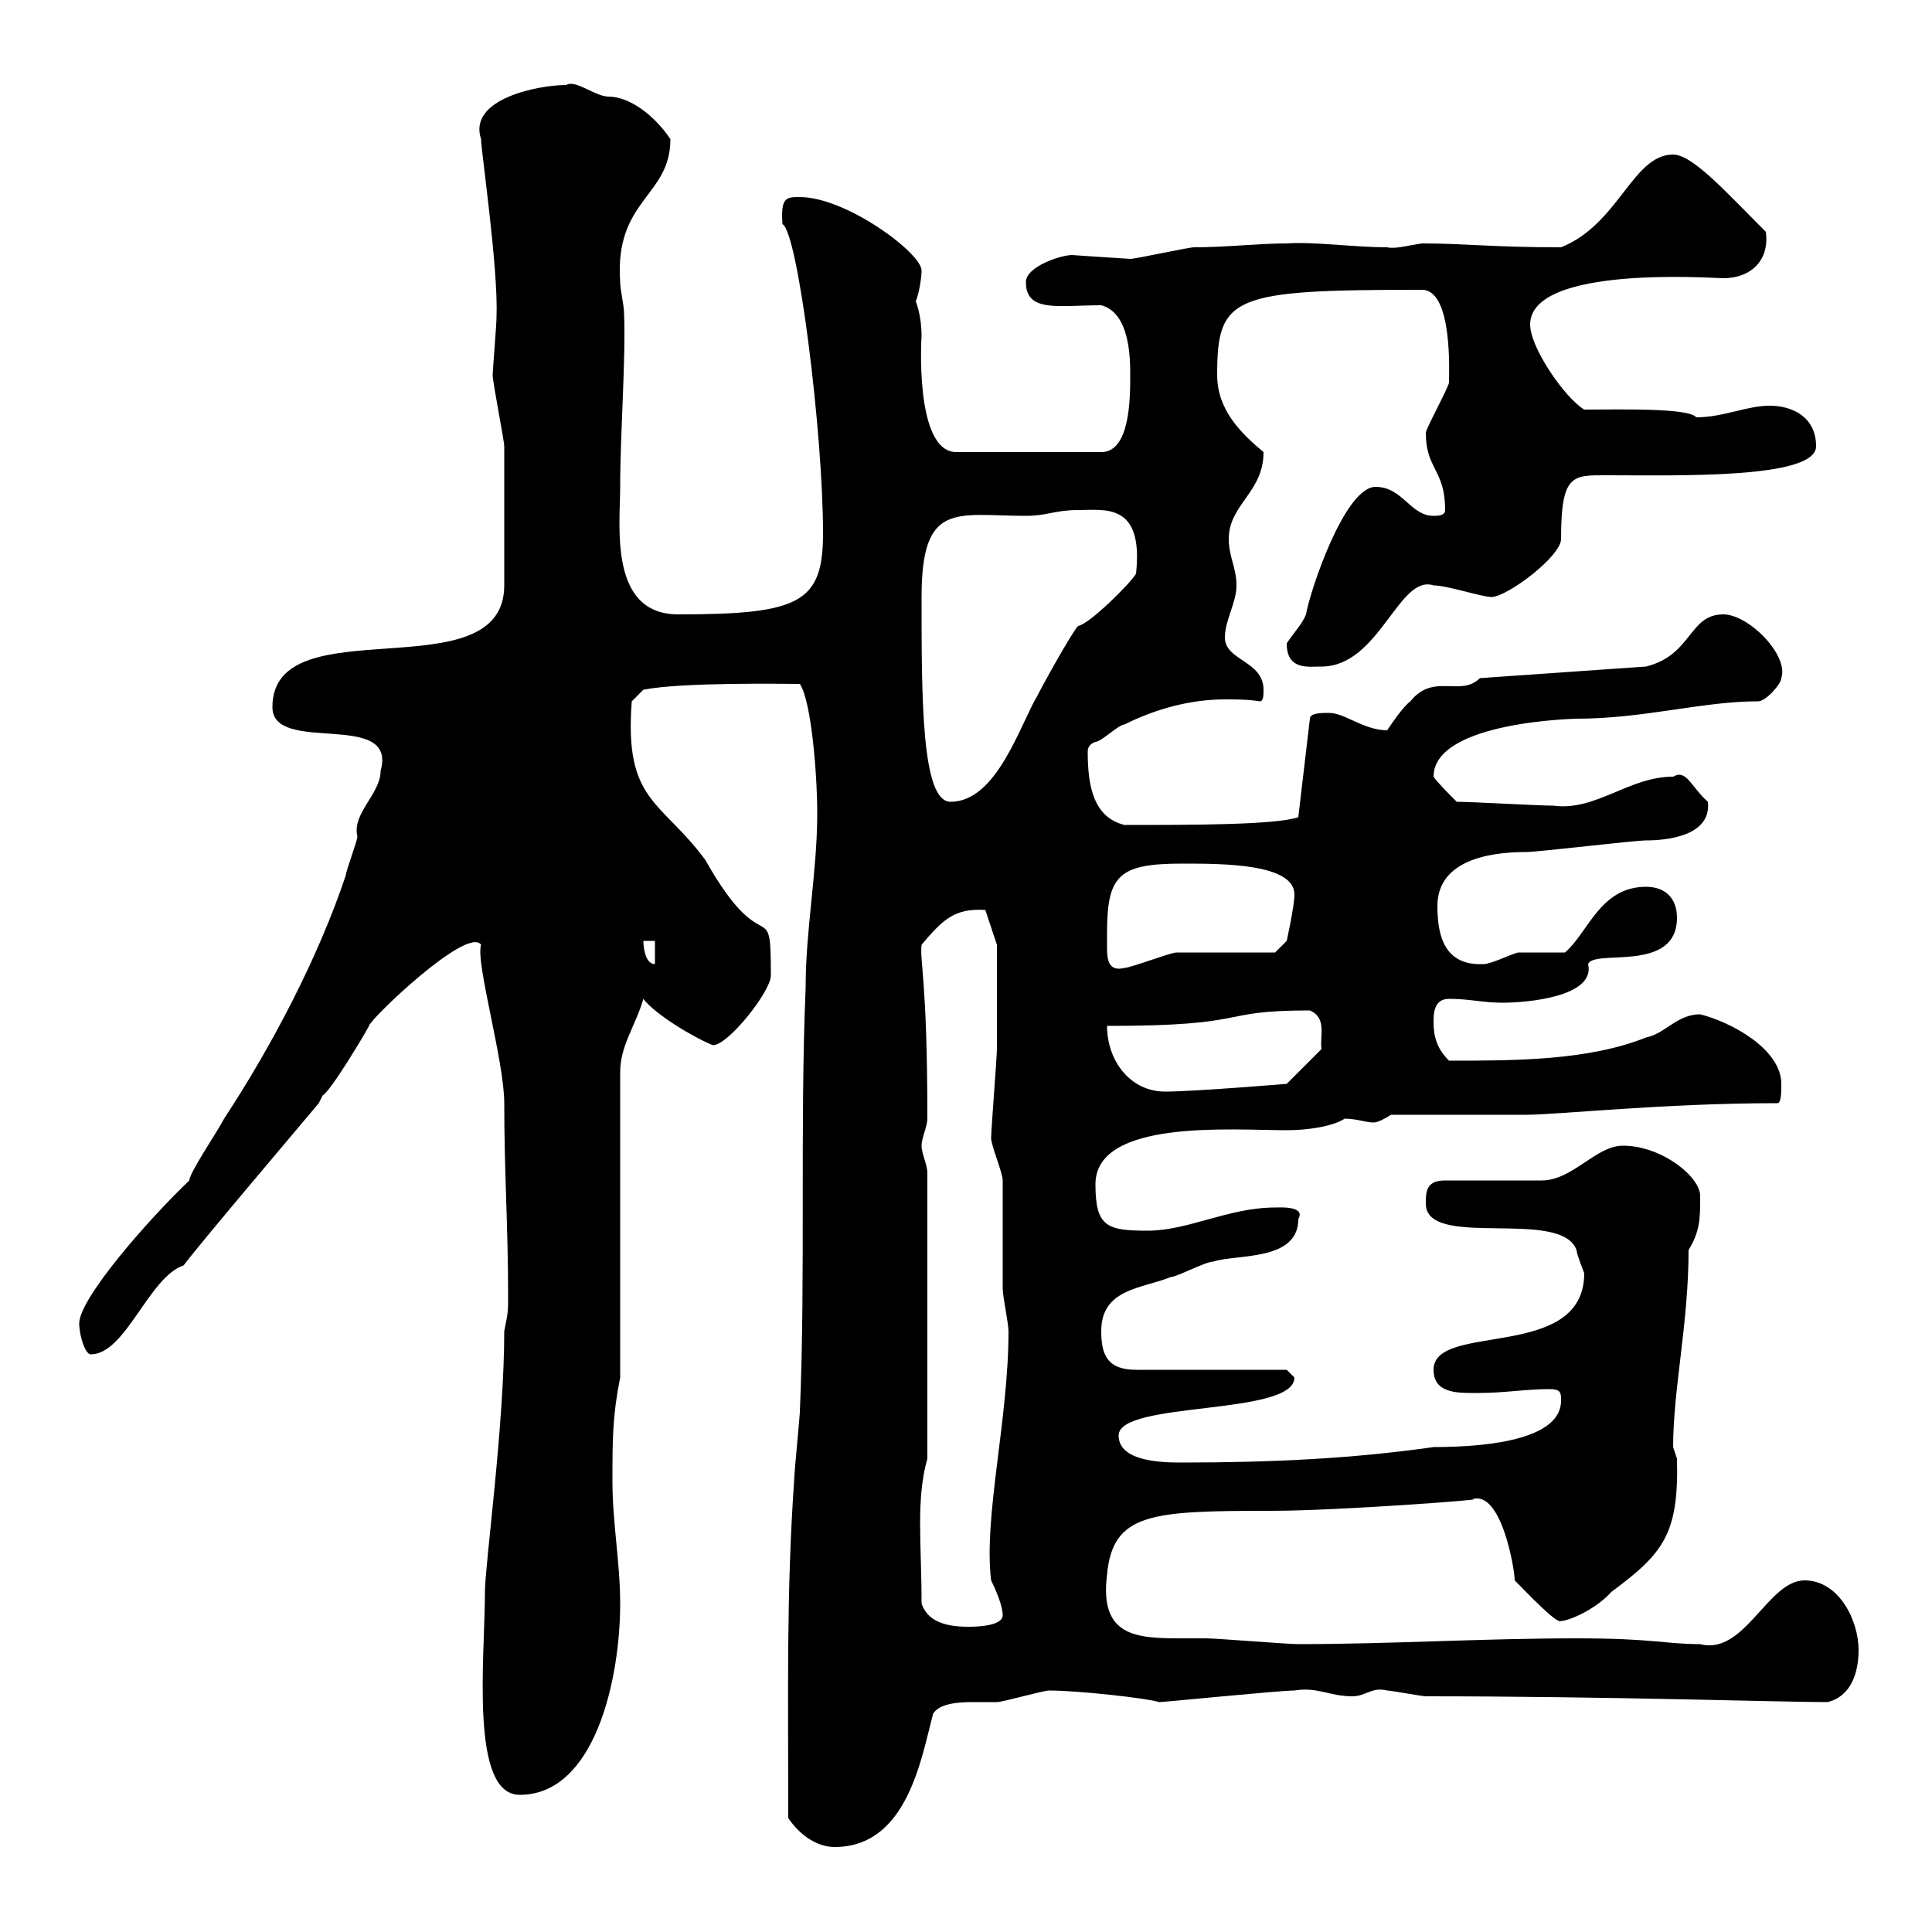 <svg xmlns="http://www.w3.org/2000/svg" xmlns:xlink="http://www.w3.org/1999/xlink" width="300" height="300"><path d="M122.40 282.30C124.20 285 126.90 286.80 129.60 286.80C141 286.80 143.10 272.70 144.90 266.10C145.80 264.60 148.50 264.30 150.90 264.30C152.40 264.30 153.90 264.30 154.80 264.30C155.70 264.30 162 262.50 162.90 262.50C167.40 262.50 178.20 263.70 180 264.30C180.90 264.30 198.60 262.50 201 262.50C204.60 261.90 206.40 263.40 210 263.40C212.10 263.40 213 261.90 215.40 262.50C216 262.50 220.80 263.40 221.40 263.40C249.60 263.40 276.30 264.30 283.80 264.30C287.40 263.40 288.60 259.80 288.60 256.20C288.60 251.70 285.60 245.40 280.20 245.40C274.50 245.40 270.90 257.10 264 255.30C258.60 255.30 256.80 254.40 244.80 254.40C230.40 254.40 215.70 255.30 201.60 255.30C199.80 255.30 189 254.40 187.20 254.40C186.30 254.40 184.80 254.40 183.30 254.40C176.40 254.40 170.70 254.10 171.90 244.50C172.80 234.90 178.80 234.60 197.40 234.60C207.60 234.60 231.60 232.80 228.60 232.80C233.10 231.30 235.20 243.60 235.20 245.40C237 247.20 241.80 252.30 242.40 251.70C243.60 251.70 247.80 249.90 250.20 247.20C258.30 241.20 260.70 238.20 260.40 226.50C260.40 226.50 259.80 224.70 259.80 224.70C259.80 215.70 262.20 205.50 262.20 194.10C264 191.10 264 189.30 264 185.70C264 182.70 258 177.90 252 177.90C247.80 177.90 244.20 183.30 239.40 183.30L224.40 183.30C221.40 183.30 221.40 185.10 221.40 186.90C221.40 194.10 242.40 187.50 244.80 194.10C244.80 194.70 246 197.70 246 197.70C246 211.50 222.60 205.20 222.60 212.70C222.60 216.60 226.80 216.30 229.80 216.30C233.40 216.30 237 215.70 240.60 215.70C242.40 215.70 242.40 216.30 242.40 217.50C242.40 223.20 232.20 224.70 222.60 224.70C210 226.50 197.40 227.10 183.60 227.10C180.90 227.10 173.70 227.10 173.70 222.90C173.70 217.50 201 219.90 201 213.90C201 213.90 199.80 212.70 199.80 212.70L176.40 212.70C171.90 212.70 171 210.30 171 206.70C171 200.10 177.30 200.10 181.80 198.30C182.70 198.30 187.20 195.90 188.40 195.90C192 194.70 201.60 195.90 201.60 189.30C202.80 187.20 198.60 187.50 198 187.50C190.80 187.50 184.50 191.10 178.20 191.10C171.90 191.10 170.10 190.50 170.10 183.90C170.10 173.70 191.40 175.50 199.80 175.50C203.10 175.50 207 174.90 208.80 173.70C210.60 173.70 212.10 174.30 213.30 174.30C213.90 174.30 215.10 173.70 216 173.10C219 173.10 234 173.10 237 173.10C241.80 173.10 258.30 171.30 276 171.30C276.60 171.30 276.60 169.50 276.60 168.30C276.60 162.90 268.80 158.70 264 157.50C260.40 157.50 258.60 160.50 255.60 161.10C246.60 164.70 235.20 164.70 225 164.70C223.20 162.90 222.60 161.10 222.60 158.70C222.60 157.50 222.60 155.10 225 155.10C228.30 155.10 230.10 155.70 233.40 155.70C237 155.70 247.80 154.80 246.60 149.70C247.50 147.30 260.40 151.20 260.40 142.50C260.40 139.50 258.60 137.70 255.60 137.70C248.40 137.70 246.60 144.90 243 147.90C242.40 147.90 237 147.90 235.80 147.90C235.20 147.90 231.60 149.70 230.40 149.70C224.40 150 223.20 145.50 223.20 140.70C223.20 134.10 230.10 132.30 237 132.30C238.80 132.30 253.80 130.50 255.60 130.50C258.60 130.50 265.80 129.90 265.20 124.50C262.50 122.10 261.90 119.40 259.80 120.60C252.90 120.60 247.80 126 241.20 125.10C238.80 125.10 228.60 124.50 226.20 124.50C225 123.30 223.20 121.50 222.60 120.60C222.60 111.90 245.40 111.60 244.80 111.60C255.30 111.60 264.30 108.90 273 108.90C274.20 108.90 276.60 106.20 276.60 105.30C277.80 101.70 271.50 95.40 267.60 95.40C262.20 95.40 262.80 101.70 255.60 103.50L229.80 105.30C226.80 108.30 222.60 104.40 219 108.90C217.80 109.80 216 112.50 215.40 113.40C211.80 113.40 208.80 110.70 206.40 110.70C205.20 110.70 203.40 110.70 203.40 111.60L201.60 126.90C198 128.10 185.10 128.10 174.60 128.10C169.80 126.90 168.90 122.10 168.90 116.70C168.90 116.10 169.20 115.50 170.10 115.20C171 115.20 173.70 112.50 174.60 112.50C179.40 110.10 184.80 108.60 190.20 108.60C192 108.60 193.80 108.60 195.60 108.90C196.20 108.90 196.20 108 196.20 107.10C196.20 102.60 190.20 102.60 190.20 99C190.20 96.30 192 93.60 192 90.90C192 88.20 190.80 86.40 190.80 83.70C190.80 78.30 196.20 76.50 196.20 70.20C192.60 67.20 189 63.60 189 58.20C189 45.90 191.40 45 220.80 45C225.60 45 225 57.90 225 59.40C225 60 221.40 66.60 221.40 67.20C221.40 72.90 224.40 72.90 224.40 79.20C224.40 80.10 223.20 80.10 222.60 80.10C219 80.10 217.80 75.60 213.60 75.60C208.80 75.60 203.40 91.80 202.80 95.40C202.20 96.90 201 98.10 199.80 99.90C199.80 104.10 203.10 103.50 205.20 103.50C214.20 103.50 217.20 89.10 222.60 90.90C224.70 90.90 230.10 92.70 231.60 92.70C234 92.70 242.40 86.40 242.40 83.70C242.40 73.50 244.20 73.80 249.60 73.80C260.40 73.80 282 74.40 282 69.30C282 64.80 278.40 63 274.80 63C271.20 63 267.60 64.80 263.40 64.80C262.20 63.30 251.40 63.60 246 63.60C243 61.80 237.60 54 237.60 50.40C237.60 41.10 266.10 43.20 267.60 43.20C271.80 43.20 274.80 40.50 274.20 36C267.90 29.70 262.80 24 259.80 24C253.50 24 251.40 34.80 242.40 38.40C231.60 38.40 227.70 37.80 220.80 37.80C218.70 38.10 216.60 38.70 215.40 38.40C210.30 38.40 204 37.50 199.80 37.80C195.30 37.80 190.50 38.40 185.40 38.40C184.50 38.40 176.40 40.20 175.50 40.20C175.50 40.20 166.20 39.60 166.50 39.60C164.70 39.60 159.30 41.40 159.30 43.80C159.30 48.60 164.40 47.40 171 47.40C175.50 48.60 175.50 55.80 175.50 58.20C175.50 61.80 175.50 70.20 171 70.20L148.50 70.20C141.90 70.20 143.10 51.90 143.10 52.20C143.10 48.90 142.20 46.80 142.20 46.80C142.80 45.30 143.10 42.90 143.10 42C143.10 39.30 131.40 30.60 124.20 30.60C122.10 30.60 121.20 30.60 121.50 34.80C123.90 36 127.80 67.20 127.80 82.80C127.80 93.60 124.20 95.40 105.30 95.40C94.50 95.40 96.30 81.60 96.30 75.60C96.30 67.20 97.20 55.80 96.90 48.60C96.90 47.40 96.30 45 96.30 43.80C95.40 30.90 104.10 30.60 104.10 21.60C101.70 18 97.80 15 94.50 15C92.40 15 89.40 12.30 87.90 13.20C83.70 13.20 72.60 15.30 74.70 21.60C74.70 23.40 77.40 41.70 77.10 49.20C77.10 50.40 76.50 57.60 76.50 58.20C76.50 59.40 78.30 68.40 78.30 69.30C78.30 73.80 78.30 82.80 78.30 90.90C78.30 107.70 42.30 93.90 42.30 109.80C42.30 117.30 61.80 110.10 59.10 119.70C59.10 123.30 54.60 126.30 55.50 129.90C55.50 130.50 53.70 135.30 53.70 135.90C49.50 148.50 42.30 162.30 34.80 173.70C33.90 175.50 29.40 182.10 29.40 183.30C23.10 189.30 12.30 201.60 12.30 205.50C12.30 207.30 13.20 210.30 14.10 210.30C19.50 210.30 23.10 198.30 28.50 196.50C31.20 192.90 46.50 174.90 49.50 171.30C49.50 171.30 50.10 170.10 50.10 170.10C51.30 169.50 56.70 160.50 57.30 159.30C57.30 158.40 72.60 143.70 74.70 146.70C73.80 149.40 78.30 164.70 78.30 171.30C78.30 182.10 78.90 190.50 78.90 201.30C78.90 203.70 78.90 203.70 78.30 206.70C78.30 221.40 75.30 243 75.30 247.20C75.30 257.40 72.90 278.70 80.70 278.70C92.40 278.70 96.30 260.70 96.30 249C96.30 242.70 95.10 236.40 95.10 230.10C95.10 223.50 95.10 219.90 96.30 213.90L96.30 166.50C96.30 162.30 98.70 159.30 99.90 155.10C101.70 157.50 107.70 161.10 110.70 162.30C113.10 162.30 119.70 153.90 119.70 151.50C119.70 138.30 118.80 150 109.50 133.50C102.60 124.20 96.90 124.50 98.10 108.90L99.90 107.10C105.90 105.90 122.10 106.20 124.20 106.20C126 108.90 126.90 120.30 126.90 126.30C126.90 135.30 125.10 144.30 125.10 153.30C124.20 174.90 125.10 197.70 124.20 219.30C124.20 219.90 123.30 228.90 123.30 230.10C122.10 247.50 122.40 262.50 122.40 282.30ZM143.10 249C143.10 239.70 142.20 232.80 144 226.50L144 182.10C144 180.90 143.10 179.10 143.10 177.90C143.10 176.70 144 174.90 144 173.70C144 152.10 142.80 149.40 143.10 146.70C146.40 142.80 148.20 141 153 141.30L154.80 146.70C154.80 149.40 154.80 159.30 154.80 162.90C154.80 164.10 153.90 175.50 153.90 176.70C153.90 177.90 155.70 182.10 155.70 183.30C155.70 185.70 155.70 197.70 155.70 200.10C155.70 201.30 156.60 205.50 156.60 206.70C156.60 220.50 152.70 235.50 153.90 245.40C154.50 246.60 155.70 249.30 155.70 250.80C155.70 252.60 151.20 252.60 150.30 252.60C146.70 252.60 144 251.70 143.10 249ZM171.90 159.30C195 159.30 188.40 156.90 203.40 156.90C206.10 158.10 204.90 160.80 205.20 162.90L199.80 168.30C199.80 168.30 185.40 169.50 180.90 169.50C175.50 169.50 171.90 164.70 171.90 159.30ZM171.90 144.90C171.90 135.90 173.70 134.10 183.60 134.10C189.90 134.10 201 134.10 201 138.90C201 140.70 199.80 146.10 199.80 146.10L198 147.90C195.60 147.90 185.40 147.90 182.70 147.90C181.80 147.90 175.50 150.30 174.60 150.30C172.20 150.90 171.90 149.10 171.90 147.30C171.90 146.10 171.90 145.50 171.90 144.90ZM99.90 146.10L101.70 146.10L101.70 149.70C99.90 149.70 99.90 146.10 99.90 146.10ZM143.10 92.70C143.10 77.70 148.50 80.10 159.30 80.10C162.60 80.10 163.80 79.20 167.40 79.20C171.60 79.20 177.60 78 176.40 89.10C175.50 90.60 169.20 96.90 167.40 97.20C166.50 98.10 162 106.20 161.10 108C158.40 112.50 154.80 124.50 147.60 124.50C143.10 124.50 143.10 108.60 143.10 92.70Z"/></svg>